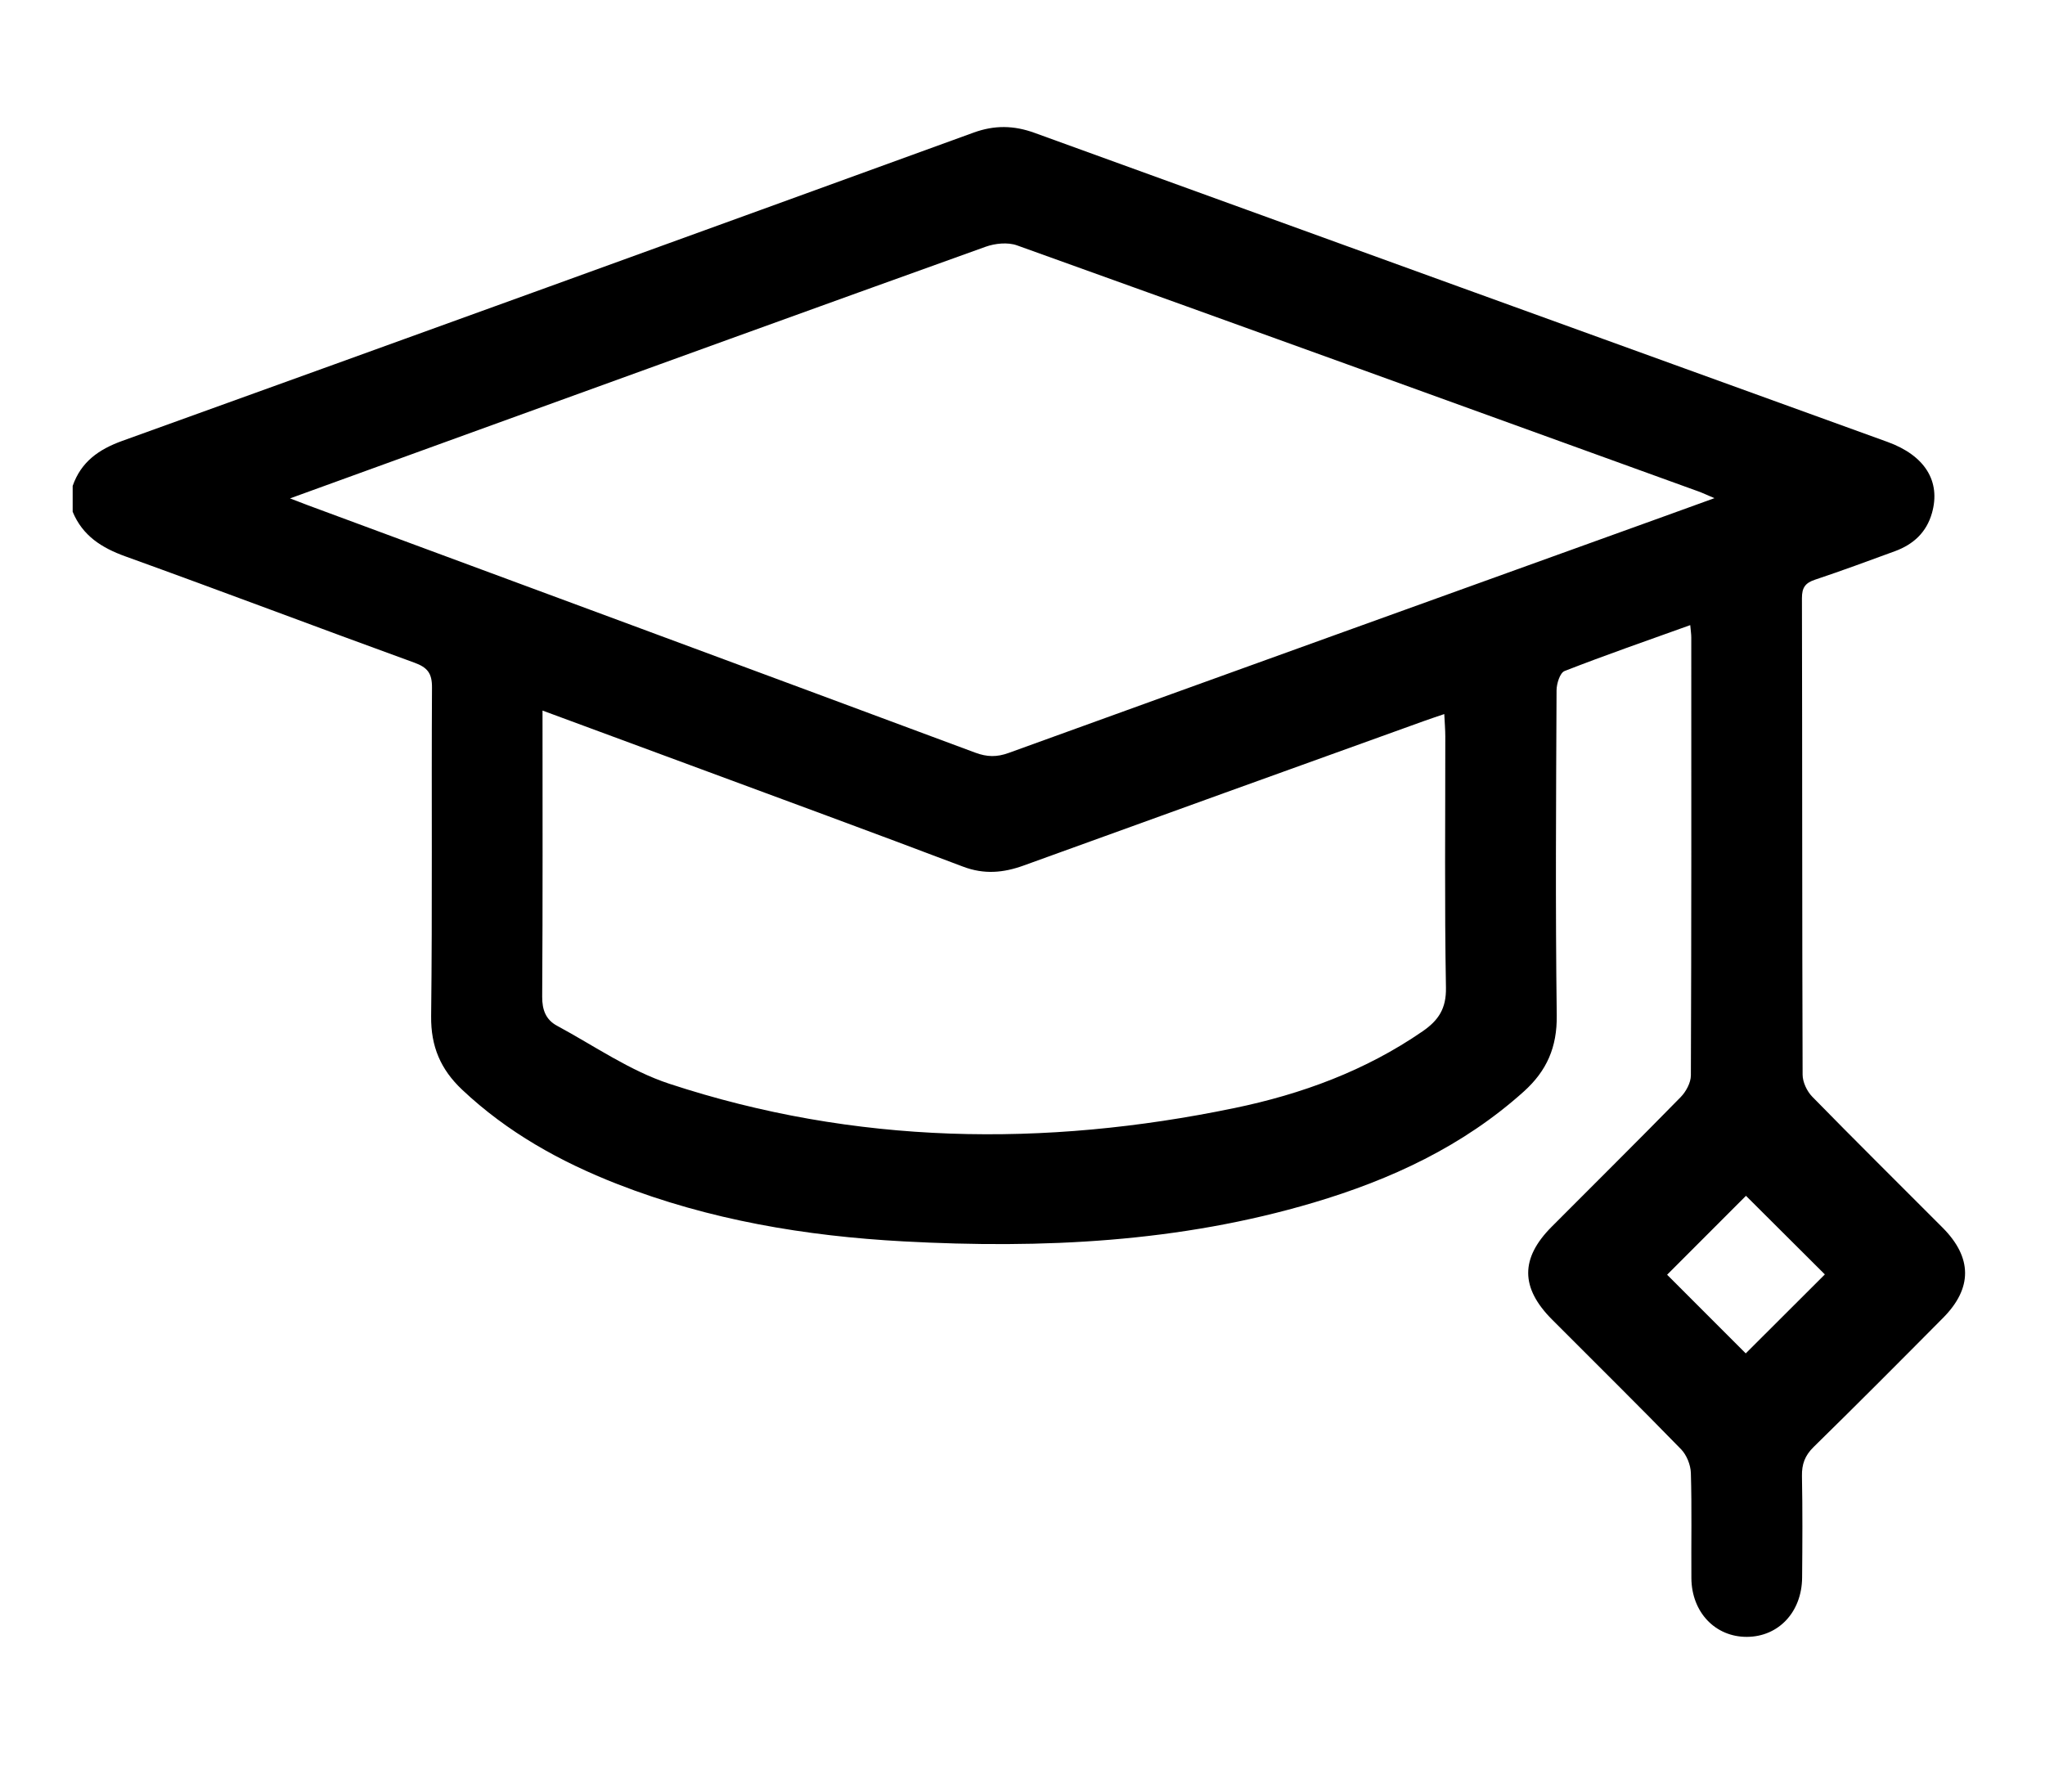 <?xml version="1.0" encoding="utf-8"?>
<!-- Generator: Adobe Illustrator 25.3.1, SVG Export Plug-In . SVG Version: 6.00 Build 0)  -->
<svg version="1.1" id="Layer_1" xmlns="http://www.w3.org/2000/svg" xmlns:xlink="http://www.w3.org/1999/xlink" x="0px" y="0px"
	 viewBox="0 0 595.276 521.684" style="enable-background:new 0 0 595.276 521.684;" xml:space="preserve">
<path d="M21.154,141.461c2.441-6.991,7.569-10.632,14.444-13.11
	c82.649-29.781,165.24-59.722,247.802-89.743c6.087-2.213,11.704-2.121,17.732,0.068
	c82.742,30.046,165.523,59.988,248.287,89.974c10.922,3.957,15.572,11.483,12.949,20.727
	c-1.601,5.643-5.444,9.136-10.787,11.096c-7.728,2.834-15.451,5.693-23.258,8.295
	c-2.832,0.944-3.806,2.314-3.799,5.366c0.105,46.248,0.035,92.497,0.194,138.746
	c0.008,2.163,1.266,4.821,2.81,6.401c12.529,12.818,25.284,25.416,37.934,38.116
	c8.664,8.699,8.749,17.595,0.16,26.254c-12.497,12.6-25.013,25.183-37.69,37.6
	c-2.539,2.487-3.47,5.002-3.403,8.467c0.192,9.855,0.133,19.718,0.046,29.576
	c-0.088,10.008-6.847,17.19-16.05,17.243c-9.208,0.053-16.104-7.149-16.181-17.074
	c-0.079-10.217,0.157-20.441-0.153-30.649c-0.072-2.358-1.229-5.227-2.865-6.908
	c-12.377-12.715-25.011-25.181-37.54-37.749c-9.217-9.247-9.265-17.815-0.118-27.008
	c12.517-12.58,25.14-25.056,37.548-37.742c1.56-1.595,2.969-4.188,2.978-6.325
	c0.172-42.484,0.13-84.968,0.117-127.452c-0-1.011-0.162-2.022-0.3-3.64
	c-12.501,4.493-24.634,8.697-36.585,13.366c-1.338,0.523-2.322,3.678-2.331,5.618
	c-0.143,31.549-0.353,63.102,0.055,94.646c0.12,9.235-2.885,16.132-9.61,22.175
	c-17.73,15.93-38.698,25.641-61.224,32.331c-38.989,11.58-78.96,13.45-119.252,11.28
	c-28.573-1.539-56.581-6.225-83.38-16.699c-16.643-6.505-32.029-15.08-45.156-27.458
	c-6.253-5.896-9.133-12.582-9.029-21.403c0.374-31.904,0.065-63.815,0.248-95.722
	c0.024-4.122-1.325-5.821-5.136-7.205c-28.087-10.201-56.025-20.812-84.134-30.948
	c-6.947-2.505-12.438-6.022-15.324-12.98C21.154,146.481,21.154,143.971,21.154,141.461z
	 M84.422,145.096c2.538,0.974,3.862,1.497,5.196,1.992c64.768,23.986,129.549,47.939,194.276,72.035
	c3.431,1.277,6.272,1.325,9.695,0.085c63.597-23.035,127.238-45.952,190.868-68.895
	c4.527-1.632,9.05-3.276,14.596-5.284c-2.329-0.989-3.436-1.522-4.586-1.938
	c-66.125-23.939-132.239-47.908-198.431-71.658c-2.682-0.962-6.375-0.586-9.151,0.41
	c-49.519,17.766-98.969,35.721-148.432,53.643C120.808,131.879,103.168,138.292,84.422,145.096z
	 M157.921,206.863c0,28.446,0.085,55.865-0.097,83.282c-0.026,3.88,1.085,6.735,4.296,8.465
	c10.819,5.831,21.199,13.116,32.715,16.903c54.023,17.766,109.069,18.551,164.444,7.085
	c19.581-4.055,38.172-10.869,54.831-22.361c4.617-3.185,6.897-6.606,6.789-12.688
	c-0.431-24.37-0.171-48.751-0.191-73.128c-0.002-2.02-0.178-4.039-0.296-6.54
	c-2.442,0.836-4.124,1.386-5.788,1.986c-38.877,14.016-77.764,28.003-116.614,42.096
	c-5.945,2.157-11.552,2.665-17.701,0.331c-26.429-10.027-52.974-19.751-79.481-29.573
	C186.772,217.512,172.706,212.327,157.921,206.863z M508.166,394.009
	c7.932-7.918,15.849-15.82,23.03-22.989c-7.709-7.684-15.721-15.67-22.962-22.888
	c-7.345,7.351-15.252,15.264-22.956,22.976C492.665,378.5,500.483,386.322,508.166,394.009z"/>
</svg>
